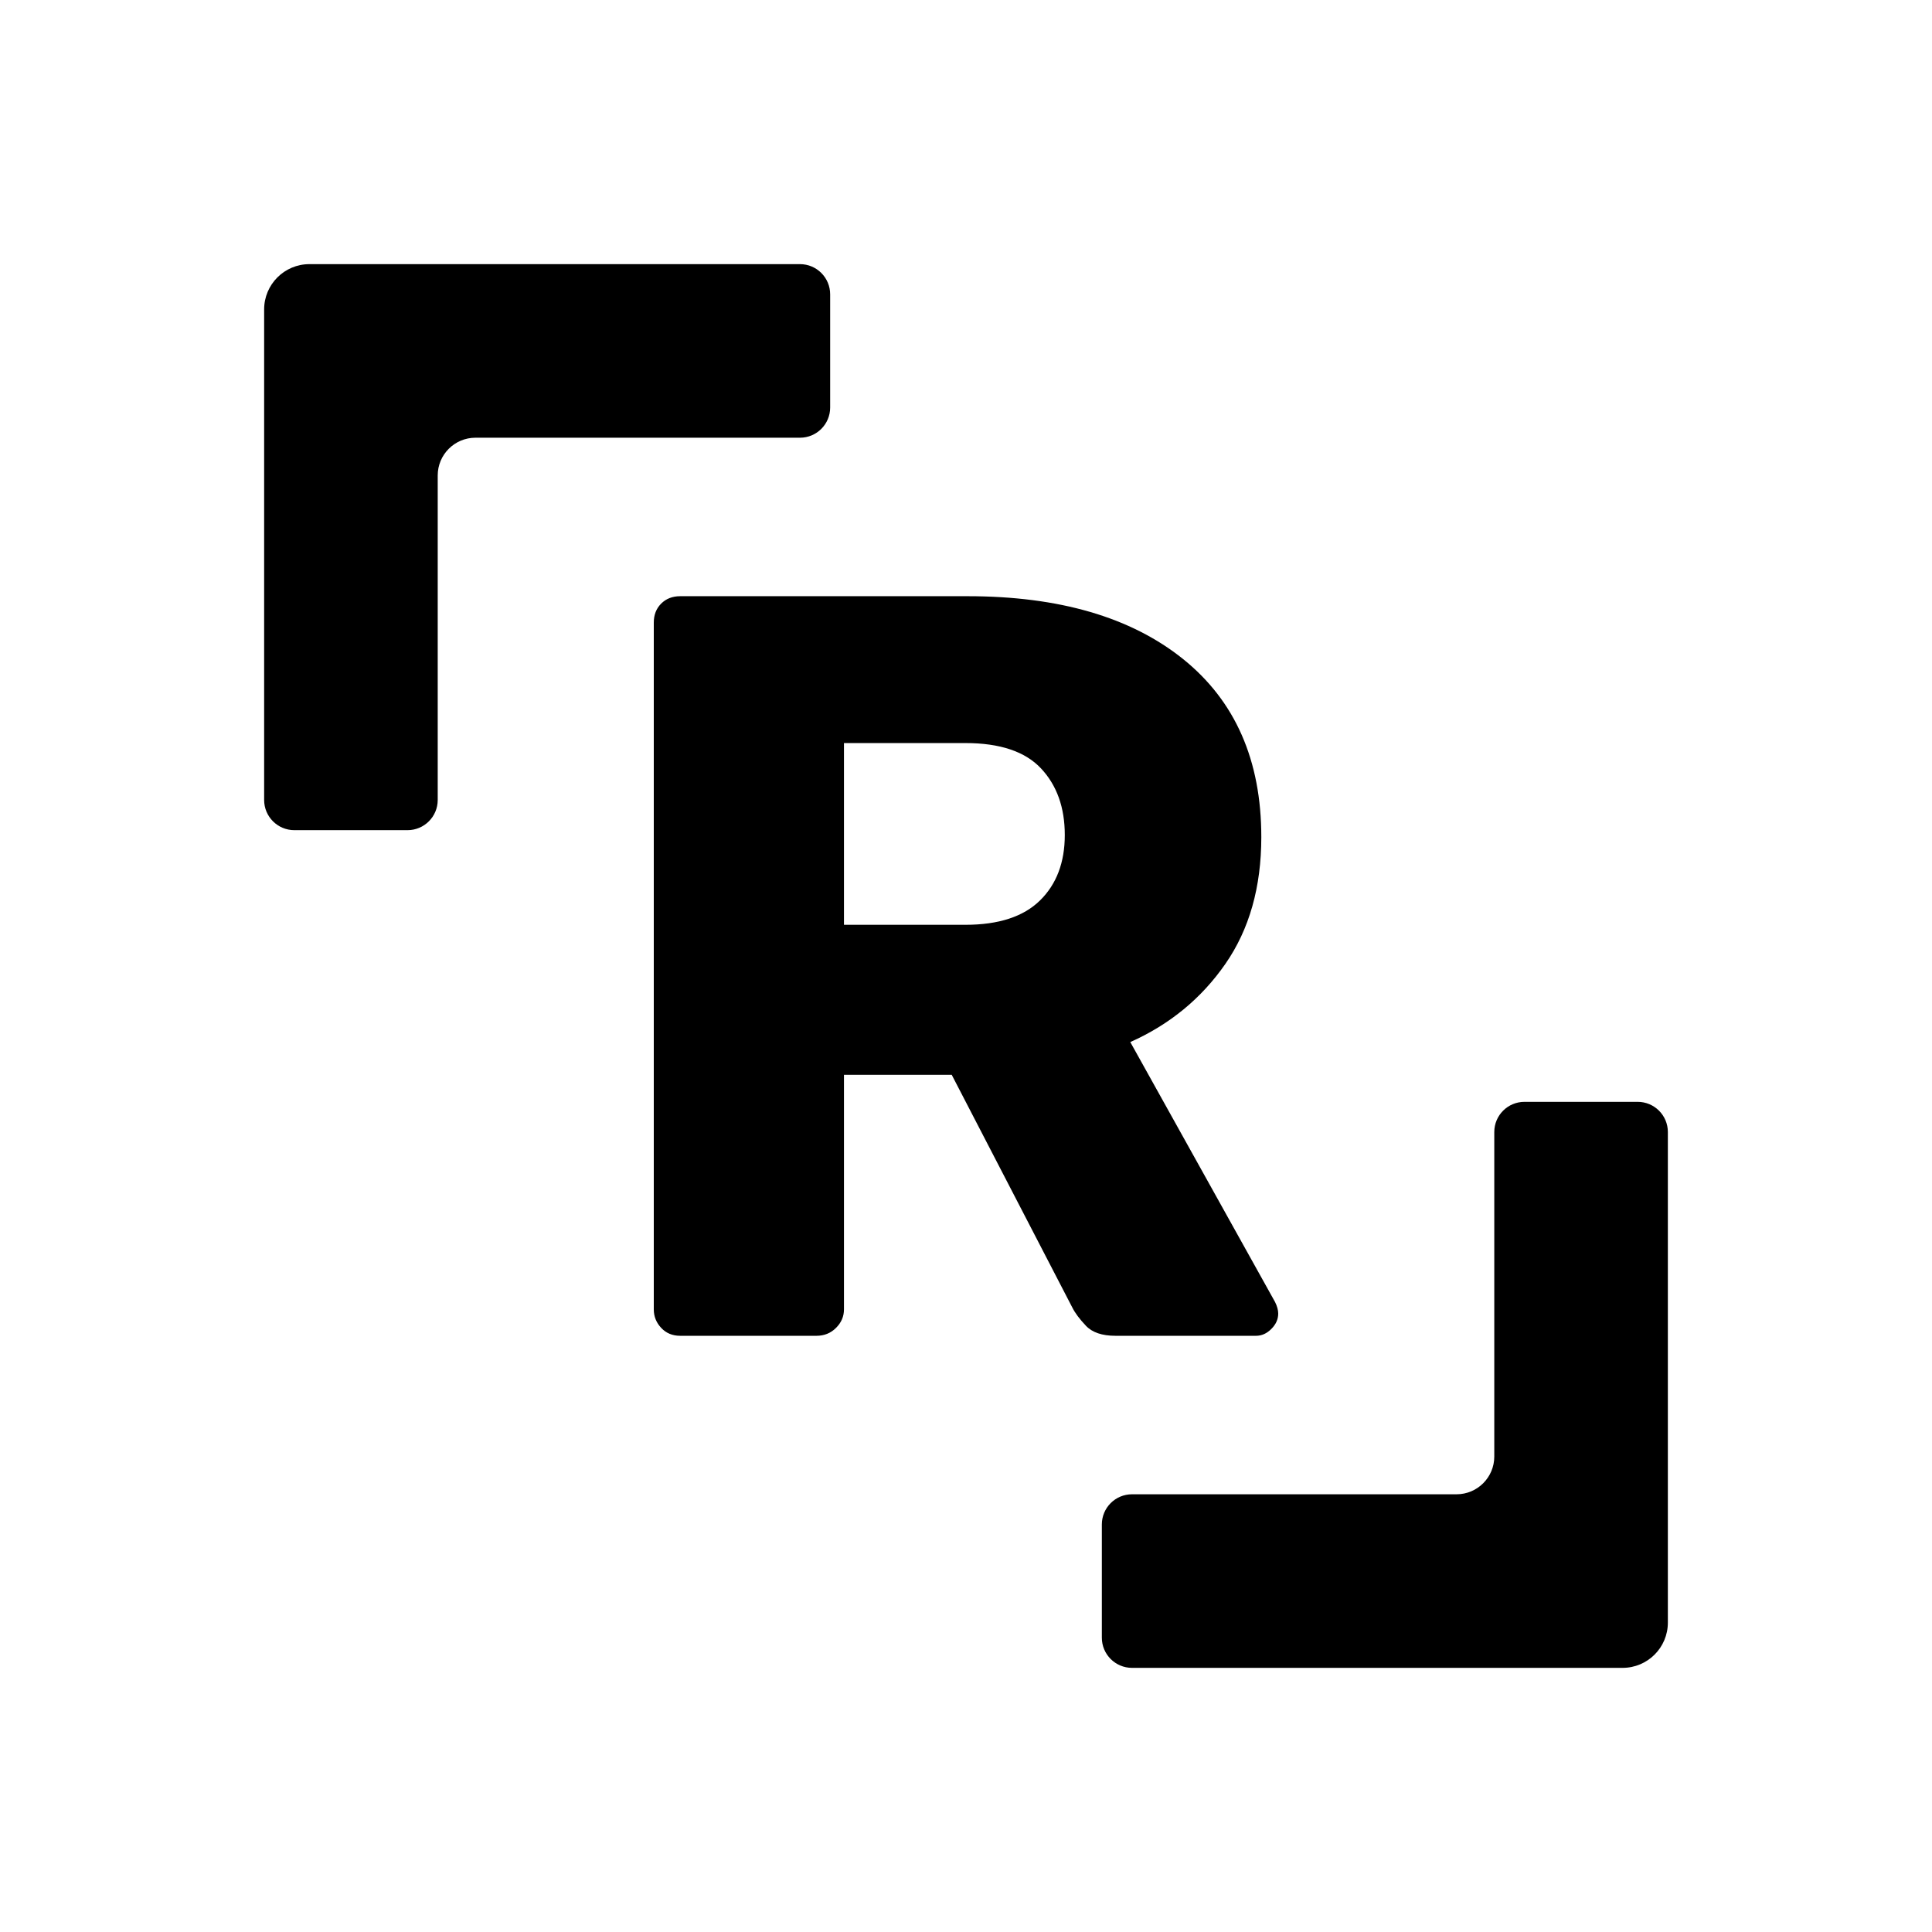 <svg xmlns="http://www.w3.org/2000/svg"

     width="35" height="35"

     viewBox="0 0 512 512"

     preserveAspectRatio="xMidYMid meet">

    <path class="bt_bv site-logo__corner"

          d="M220 78v30c0 4.42-3.58 8-8 8h-86c-5.52 0-10 4.48-10 10v86c0 4.42-3.58 8-8 8H78c-4.42 0-8-3.58-8-8V82c0-6.63 5.37-12 12-12h130c4.42 0 8 3.58 8 8zM292 434v-30c0-4.42 3.58-8 8-8h86c5.52 0 10-4.48 10-10v-86c0-4.42 3.58-8 8-8h30c4.42 0 8 3.58 8 8v130c0 6.63-5.37 12-12 12H300c-4.42 0-8-3.58-8-8z"/>

    <path class="bt_bw site-logo__words"

          d="M180.26 354c-2.05 0-3.74-.7-5.04-2.1-1.31-1.4-1.96-3.03-1.96-4.9V165c0-2.05.65-3.73 1.96-5.04 1.3-1.3 2.98-1.96 5.04-1.96h76.16c24.26 0 43.3 5.56 57.12 16.66 13.81 11.11 20.72 26.84 20.72 47.18 0 13.26-3.18 24.46-9.52 33.6-6.35 9.15-14.75 16.06-25.2 20.72l38.36 68.88c.56 1.12.84 2.15.84 3.08 0 1.5-.61 2.85-1.82 4.06-1.21 1.22-2.57 1.82-4.06 1.82h-37.24c-3.55 0-6.16-.88-7.84-2.66-1.68-1.77-2.9-3.4-3.64-4.9l-31.92-61.6h-28.56V347c0 1.87-.7 3.5-2.1 4.9-1.4 1.4-3.13 2.1-5.18 2.1h-36.12zm43.4-108.92h32.2c8.77 0 15.35-2.14 19.74-6.44 4.38-4.29 6.58-10.08 6.58-17.36 0-7.28-2.1-13.16-6.3-17.64-4.2-4.48-10.88-6.72-20.02-6.72h-32.2v48.16z"/>

</svg>